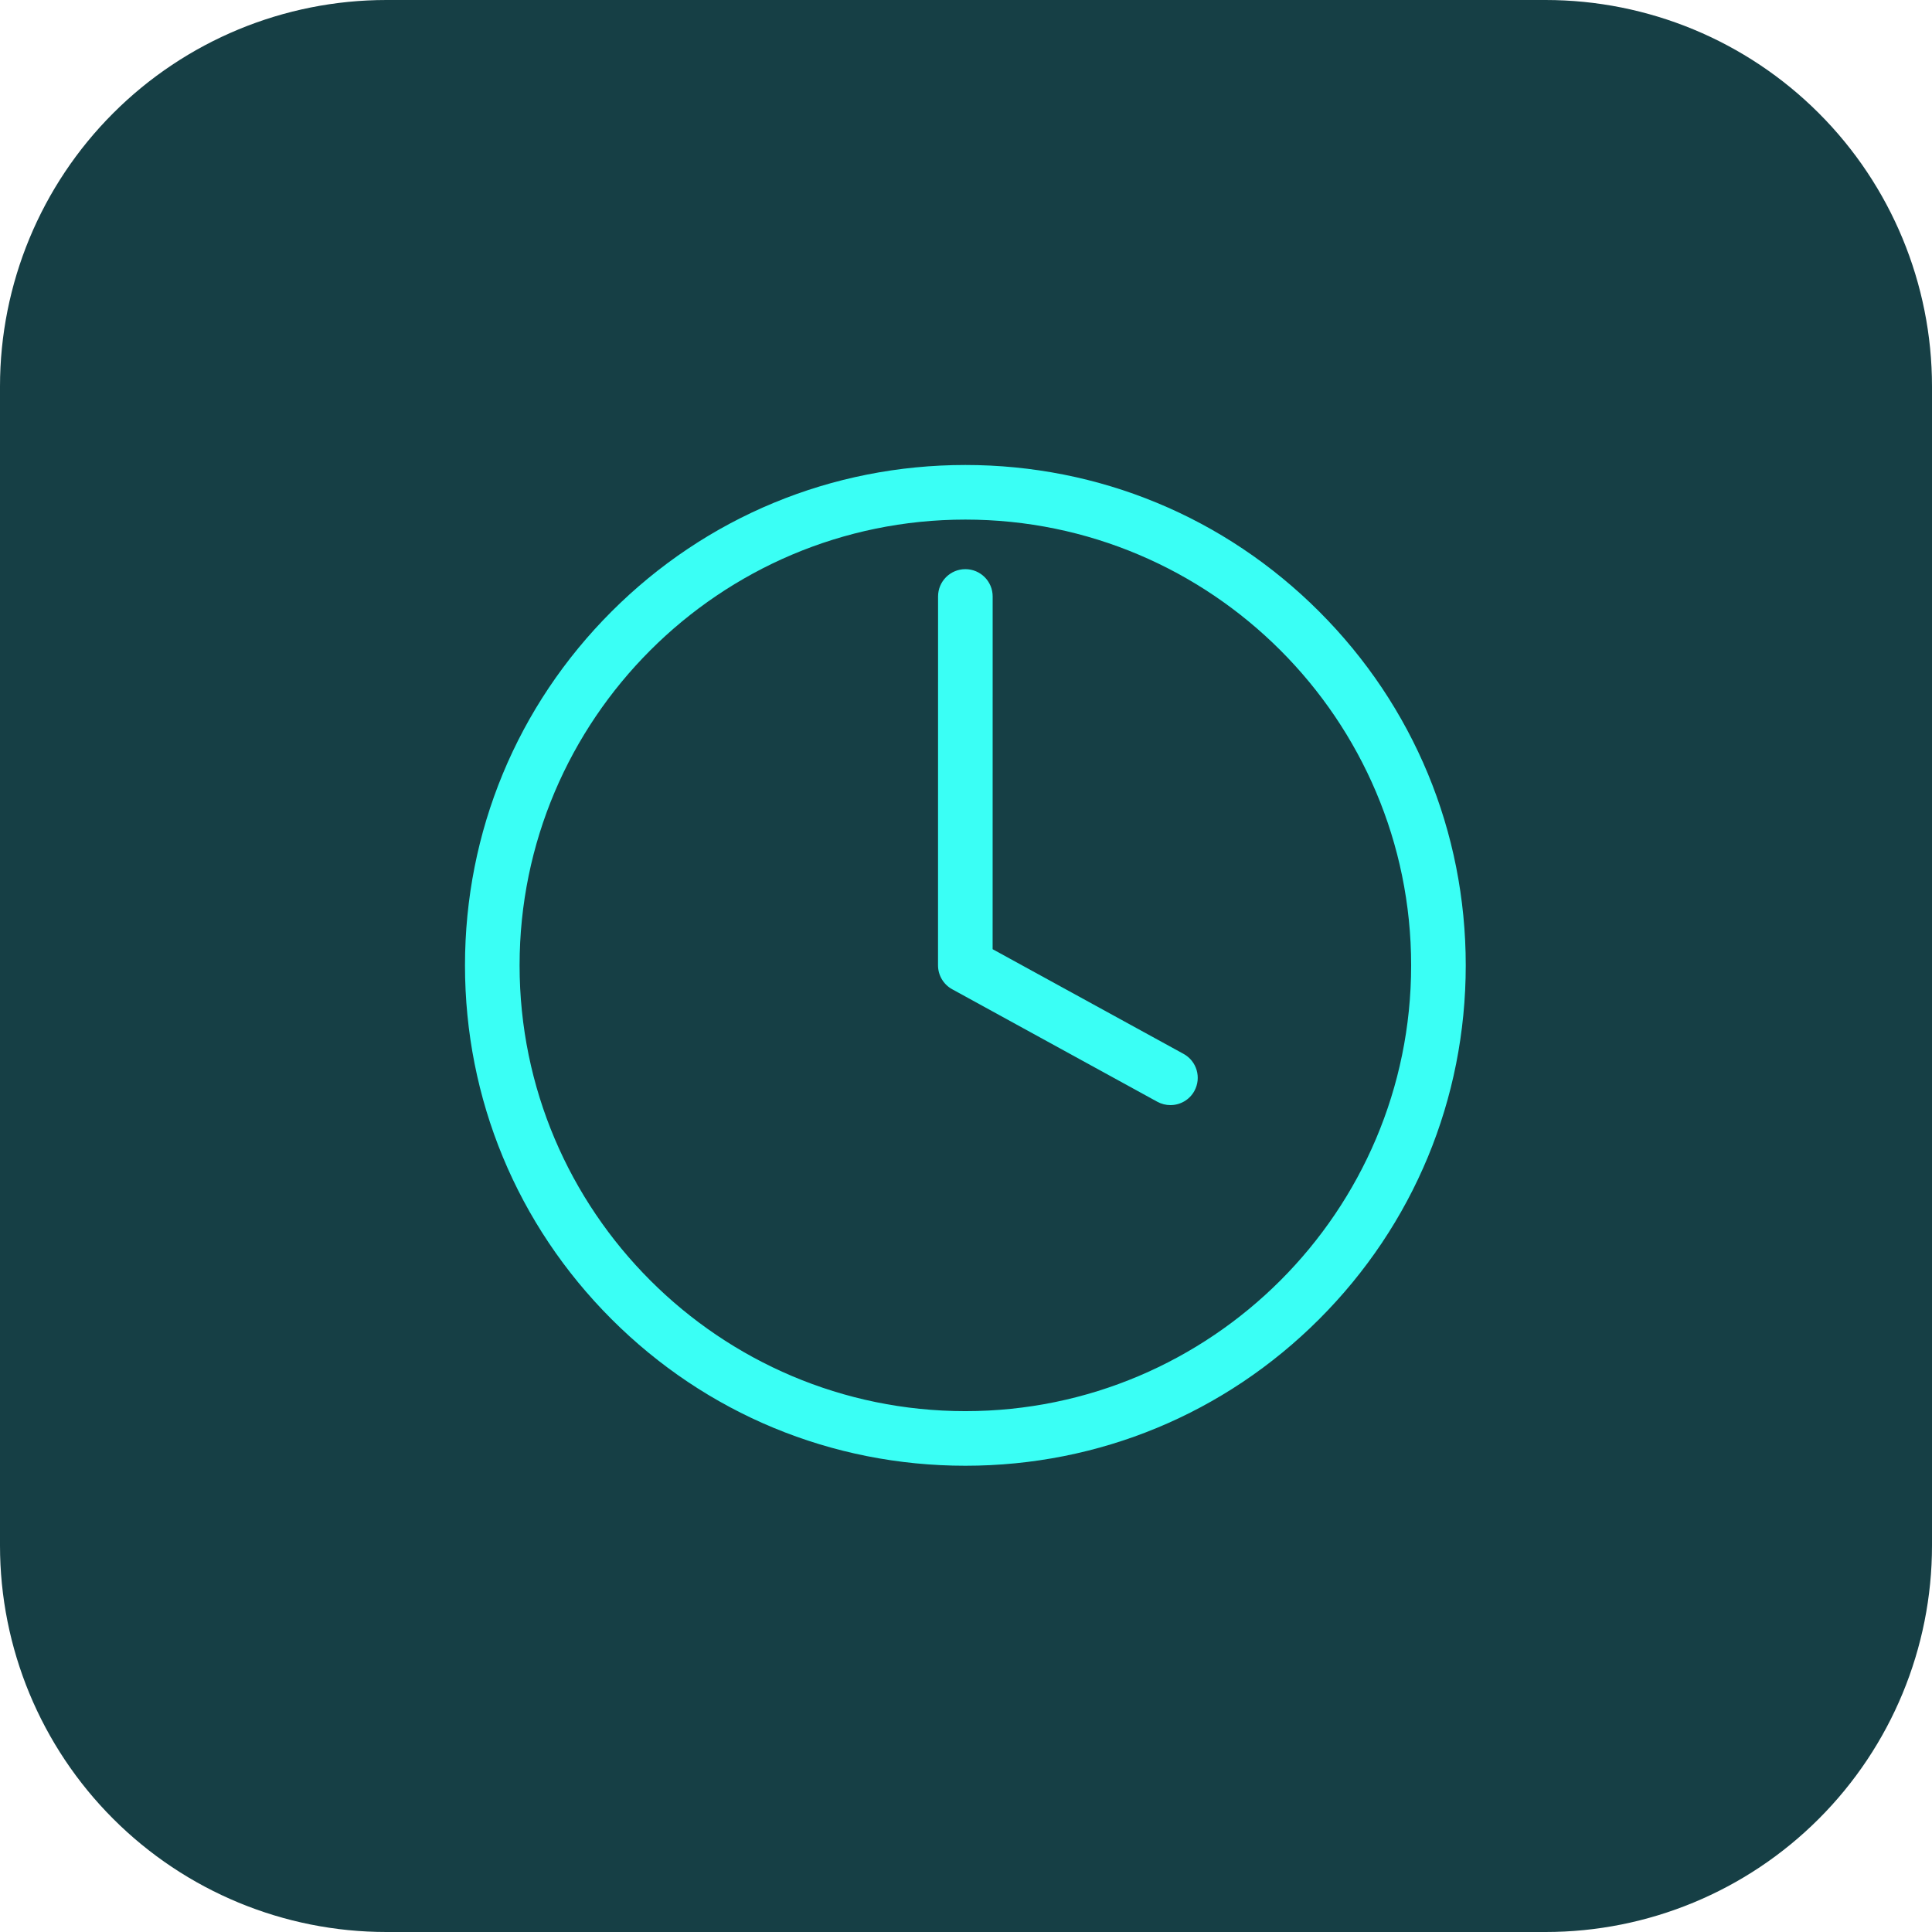 <svg xmlns="http://www.w3.org/2000/svg" xmlns:xlink="http://www.w3.org/1999/xlink" width="500" zoomAndPan="magnify" viewBox="0 0 375 375" height="500" preserveAspectRatio="xMidYMid meet" version="1.2"><defs><clipPath id="77ca6e1845"><path d="M 75 0 L 300 0 C 319.891 0 338.969 7.902 353.031 21.969 C 367.098 36.031 375 55.109 375 75 L 375 300 C 375 319.891 367.098 338.969 353.031 353.031 C 338.969 367.098 319.891 375 300 375 L 75 375 C 55.109 375 36.031 367.098 21.969 353.031 C 7.902 338.969 0 319.891 0 300 L 0 75 C 0 55.109 7.902 36.031 21.969 21.969 C 36.031 7.902 55.109 0 75 0 Z M 75 0"></path></clipPath><clipPath id="89315a3e11"><path d="M 90.25 90.25 L 284.5 90.25 L 284.5 284.5 L 90.25 284.5 Z M 90.25 90.25"></path></clipPath></defs><g id="c1e43fa5a7"><g clip-rule="nonzero" clip-path="url(#77ca6e1845)"><rect x="0" width="375" y="0" height="375" style="fill:#163f45;fill-opacity:1;stroke:none;"></rect></g><path style="stroke:none;fill-rule:nonzero;fill:#3afff5;fill-opacity:1;" d="M 229.73 204.559 L 192.668 184.238 L 192.676 115.77 C 192.676 112.844 190.305 110.473 187.375 110.473 C 184.449 110.473 182.078 112.844 182.078 115.77 L 182.07 187.371 C 182.07 189.305 183.125 191.086 184.824 192.016 L 224.637 213.852 C 225.445 214.293 226.316 214.5 227.18 214.5 C 229.051 214.5 230.867 213.508 231.828 211.75 C 233.234 209.184 232.297 205.965 229.73 204.559"></path><g clip-rule="nonzero" clip-path="url(#89315a3e11)"><path style="stroke:none;fill-rule:nonzero;fill:#3afff5;fill-opacity:1;" d="M 187.375 273.902 C 139.668 273.902 100.852 235.086 100.852 187.375 C 100.852 139.668 139.668 100.852 187.375 100.852 C 235.086 100.852 273.902 139.668 273.902 187.375 C 273.902 235.086 235.086 273.902 187.375 273.902 Z M 256.051 118.699 C 237.707 100.355 213.32 90.254 187.375 90.254 C 161.434 90.254 137.043 100.355 118.699 118.699 C 100.355 137.043 90.254 161.434 90.254 187.375 C 90.254 213.32 100.355 237.707 118.699 256.051 C 137.043 274.395 161.434 284.5 187.375 284.5 C 213.32 284.5 237.707 274.395 256.051 256.051 C 274.395 237.707 284.5 213.32 284.5 187.375 C 284.5 161.434 274.395 137.043 256.051 118.699"></path></g></g></svg>